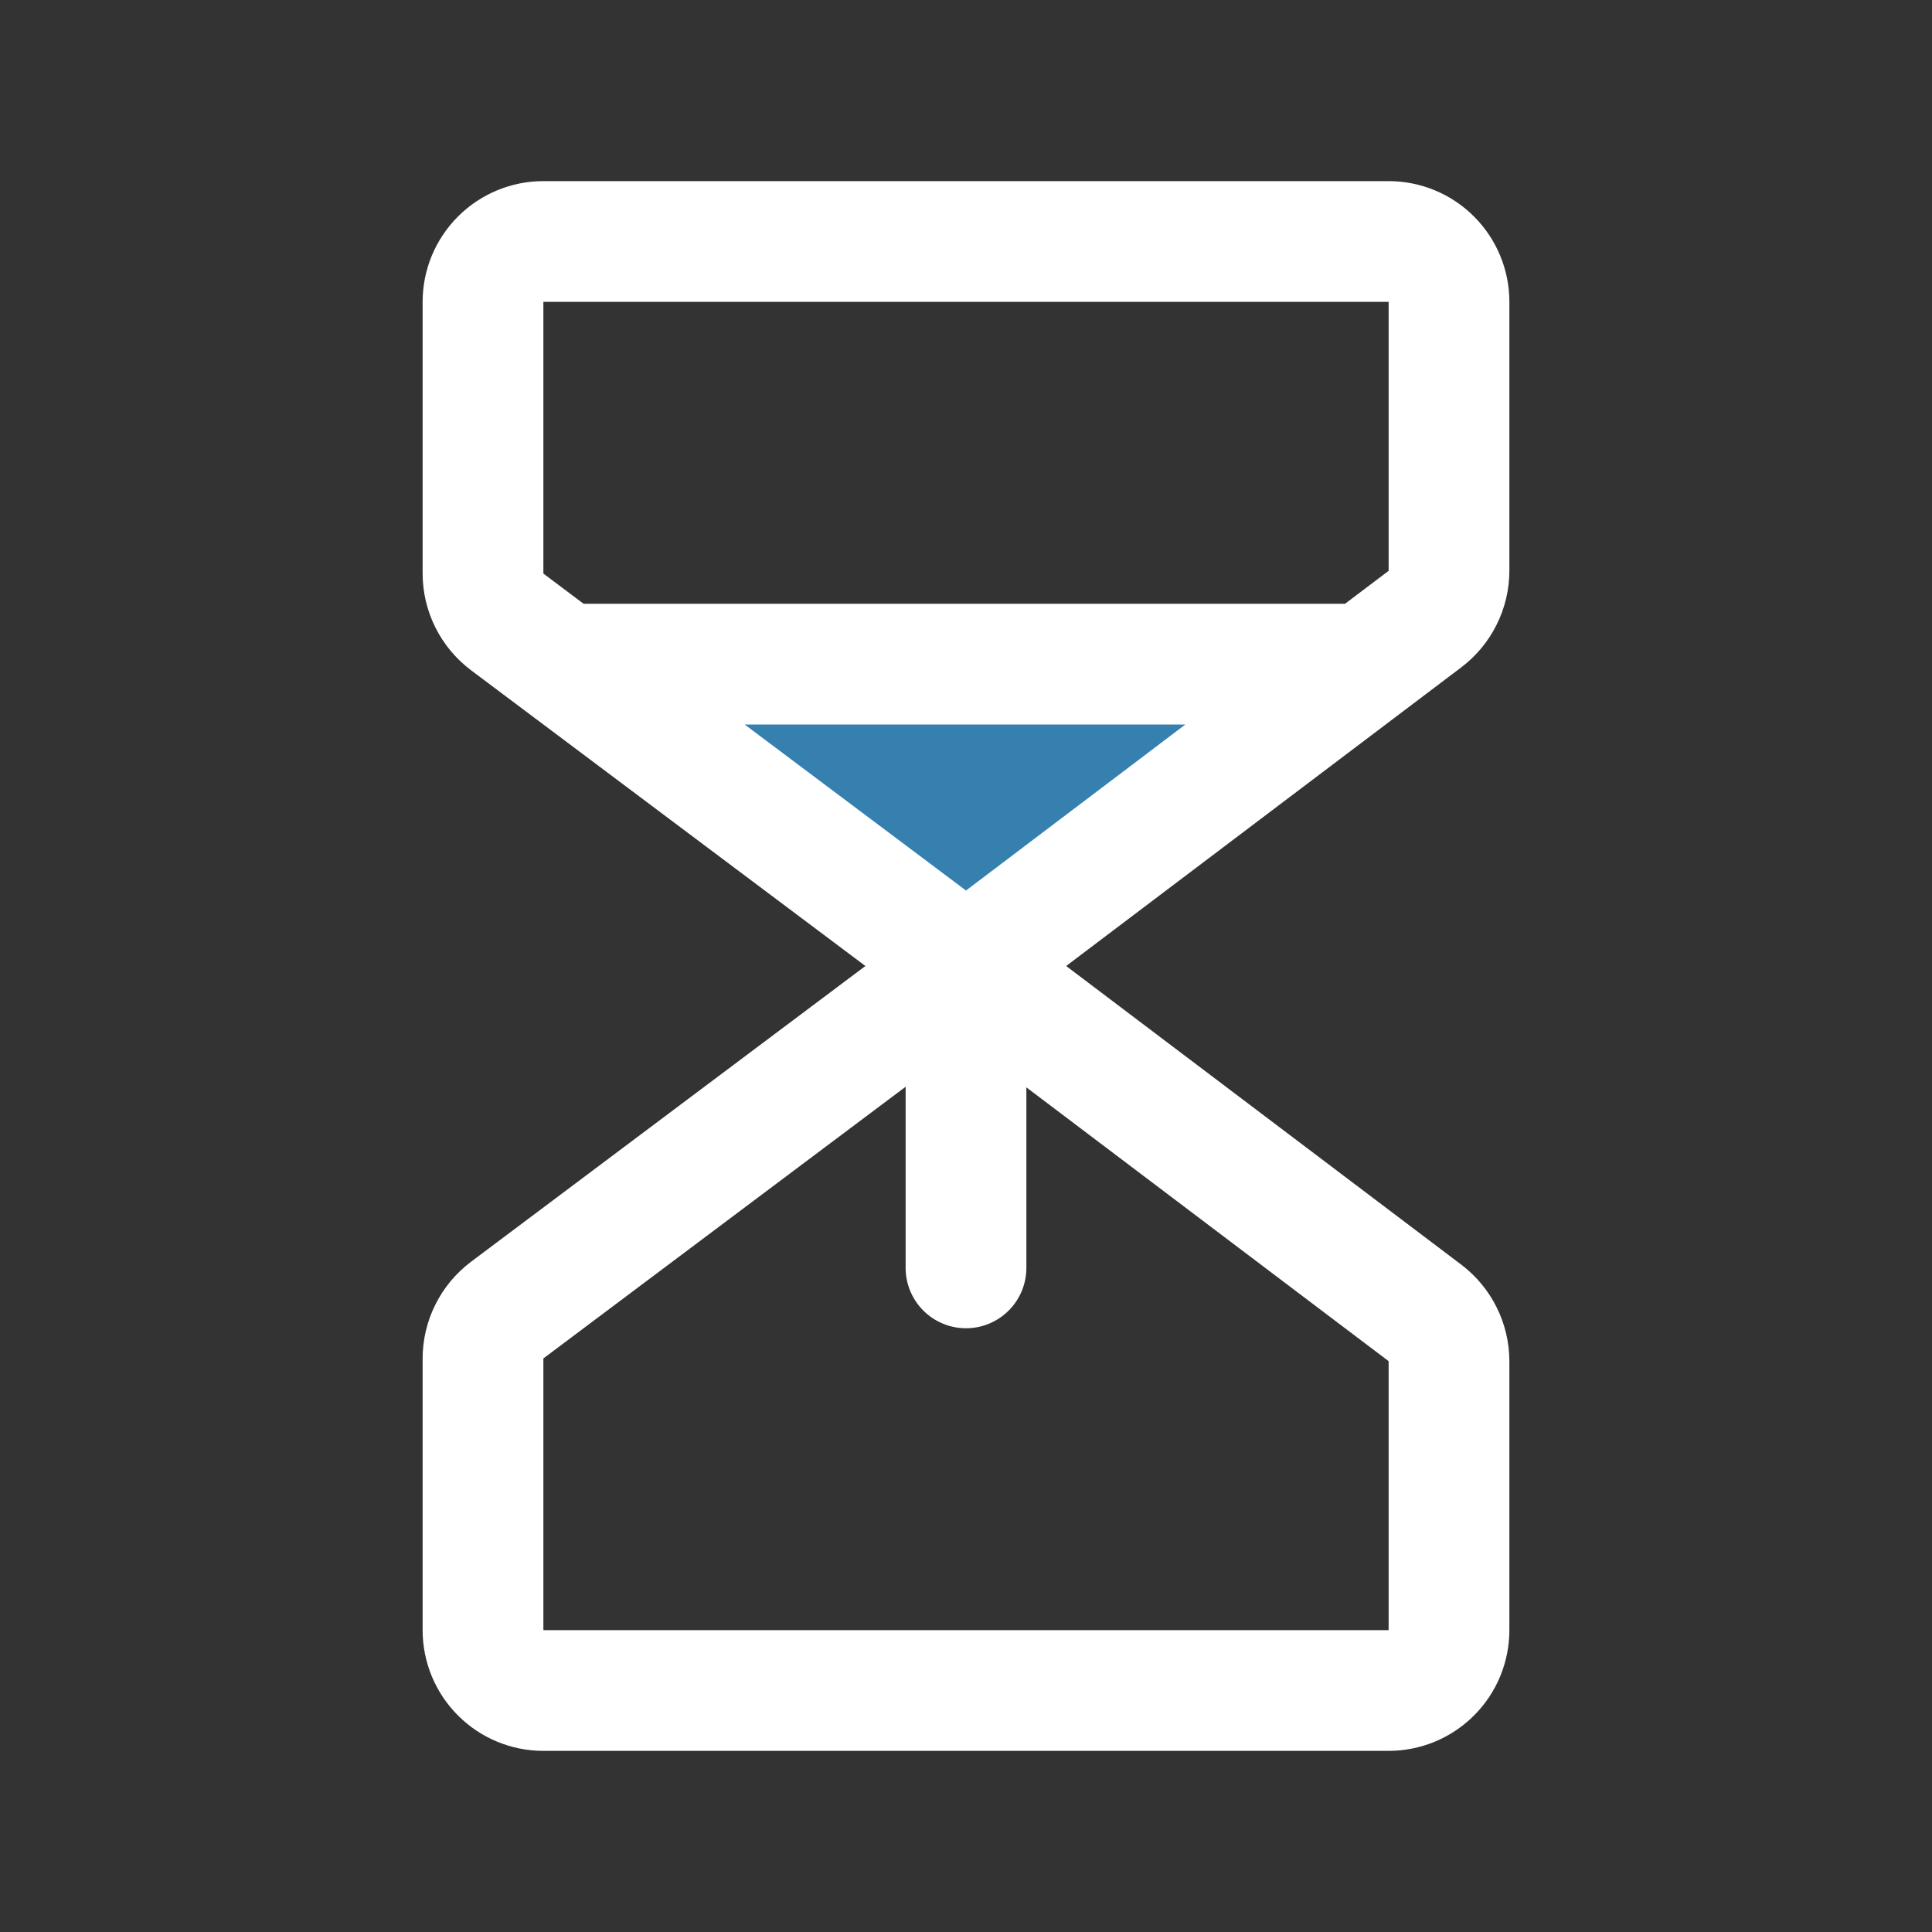 <svg width="64" height="64" viewBox="0 0 64 64" fill="none" xmlns="http://www.w3.org/2000/svg">
<rect x="0" y="0" width="64" height="64" fill="#333333" stroke="none"/>
<path d="M45.23 22L32.001 32L18.668 22H45.23Z" fill="#3580AF"/>
<path d="M50 18.91V10C50 8.939 49.579 7.922 48.828 7.172C48.078 6.421 47.061 6 46 6H18C16.939 6 15.922 6.421 15.172 7.172C14.421 7.922 14 8.939 14 10V19C14.001 19.621 14.146 20.233 14.424 20.788C14.702 21.343 15.104 21.826 15.6 22.2L28.668 32L15.6 41.8C15.104 42.173 14.702 42.657 14.424 43.212C14.146 43.767 14.001 44.379 14 45V54C14 55.061 14.421 56.078 15.172 56.828C15.922 57.579 16.939 58 18 58H46C47.061 58 48.078 57.579 48.828 56.828C49.579 56.078 50 55.061 50 54V45.09C49.999 44.472 49.855 43.862 49.579 43.308C49.304 42.755 48.905 42.272 48.413 41.898L35.318 32L48.413 22.102C48.905 21.728 49.304 21.245 49.579 20.692C49.855 20.138 49.999 19.528 50 18.91ZM18 10H46V18.91L44.557 20H19.332L18 19V10ZM32 29.5L24.668 24H39.267L32 29.5ZM46 54H18V45L30 36V42C30 42.53 30.211 43.039 30.586 43.414C30.961 43.789 31.47 44 32 44C32.53 44 33.039 43.789 33.414 43.414C33.789 43.039 34 42.53 34 42V36.02L46 45.09V54Z" fill="white"/>
</svg>
